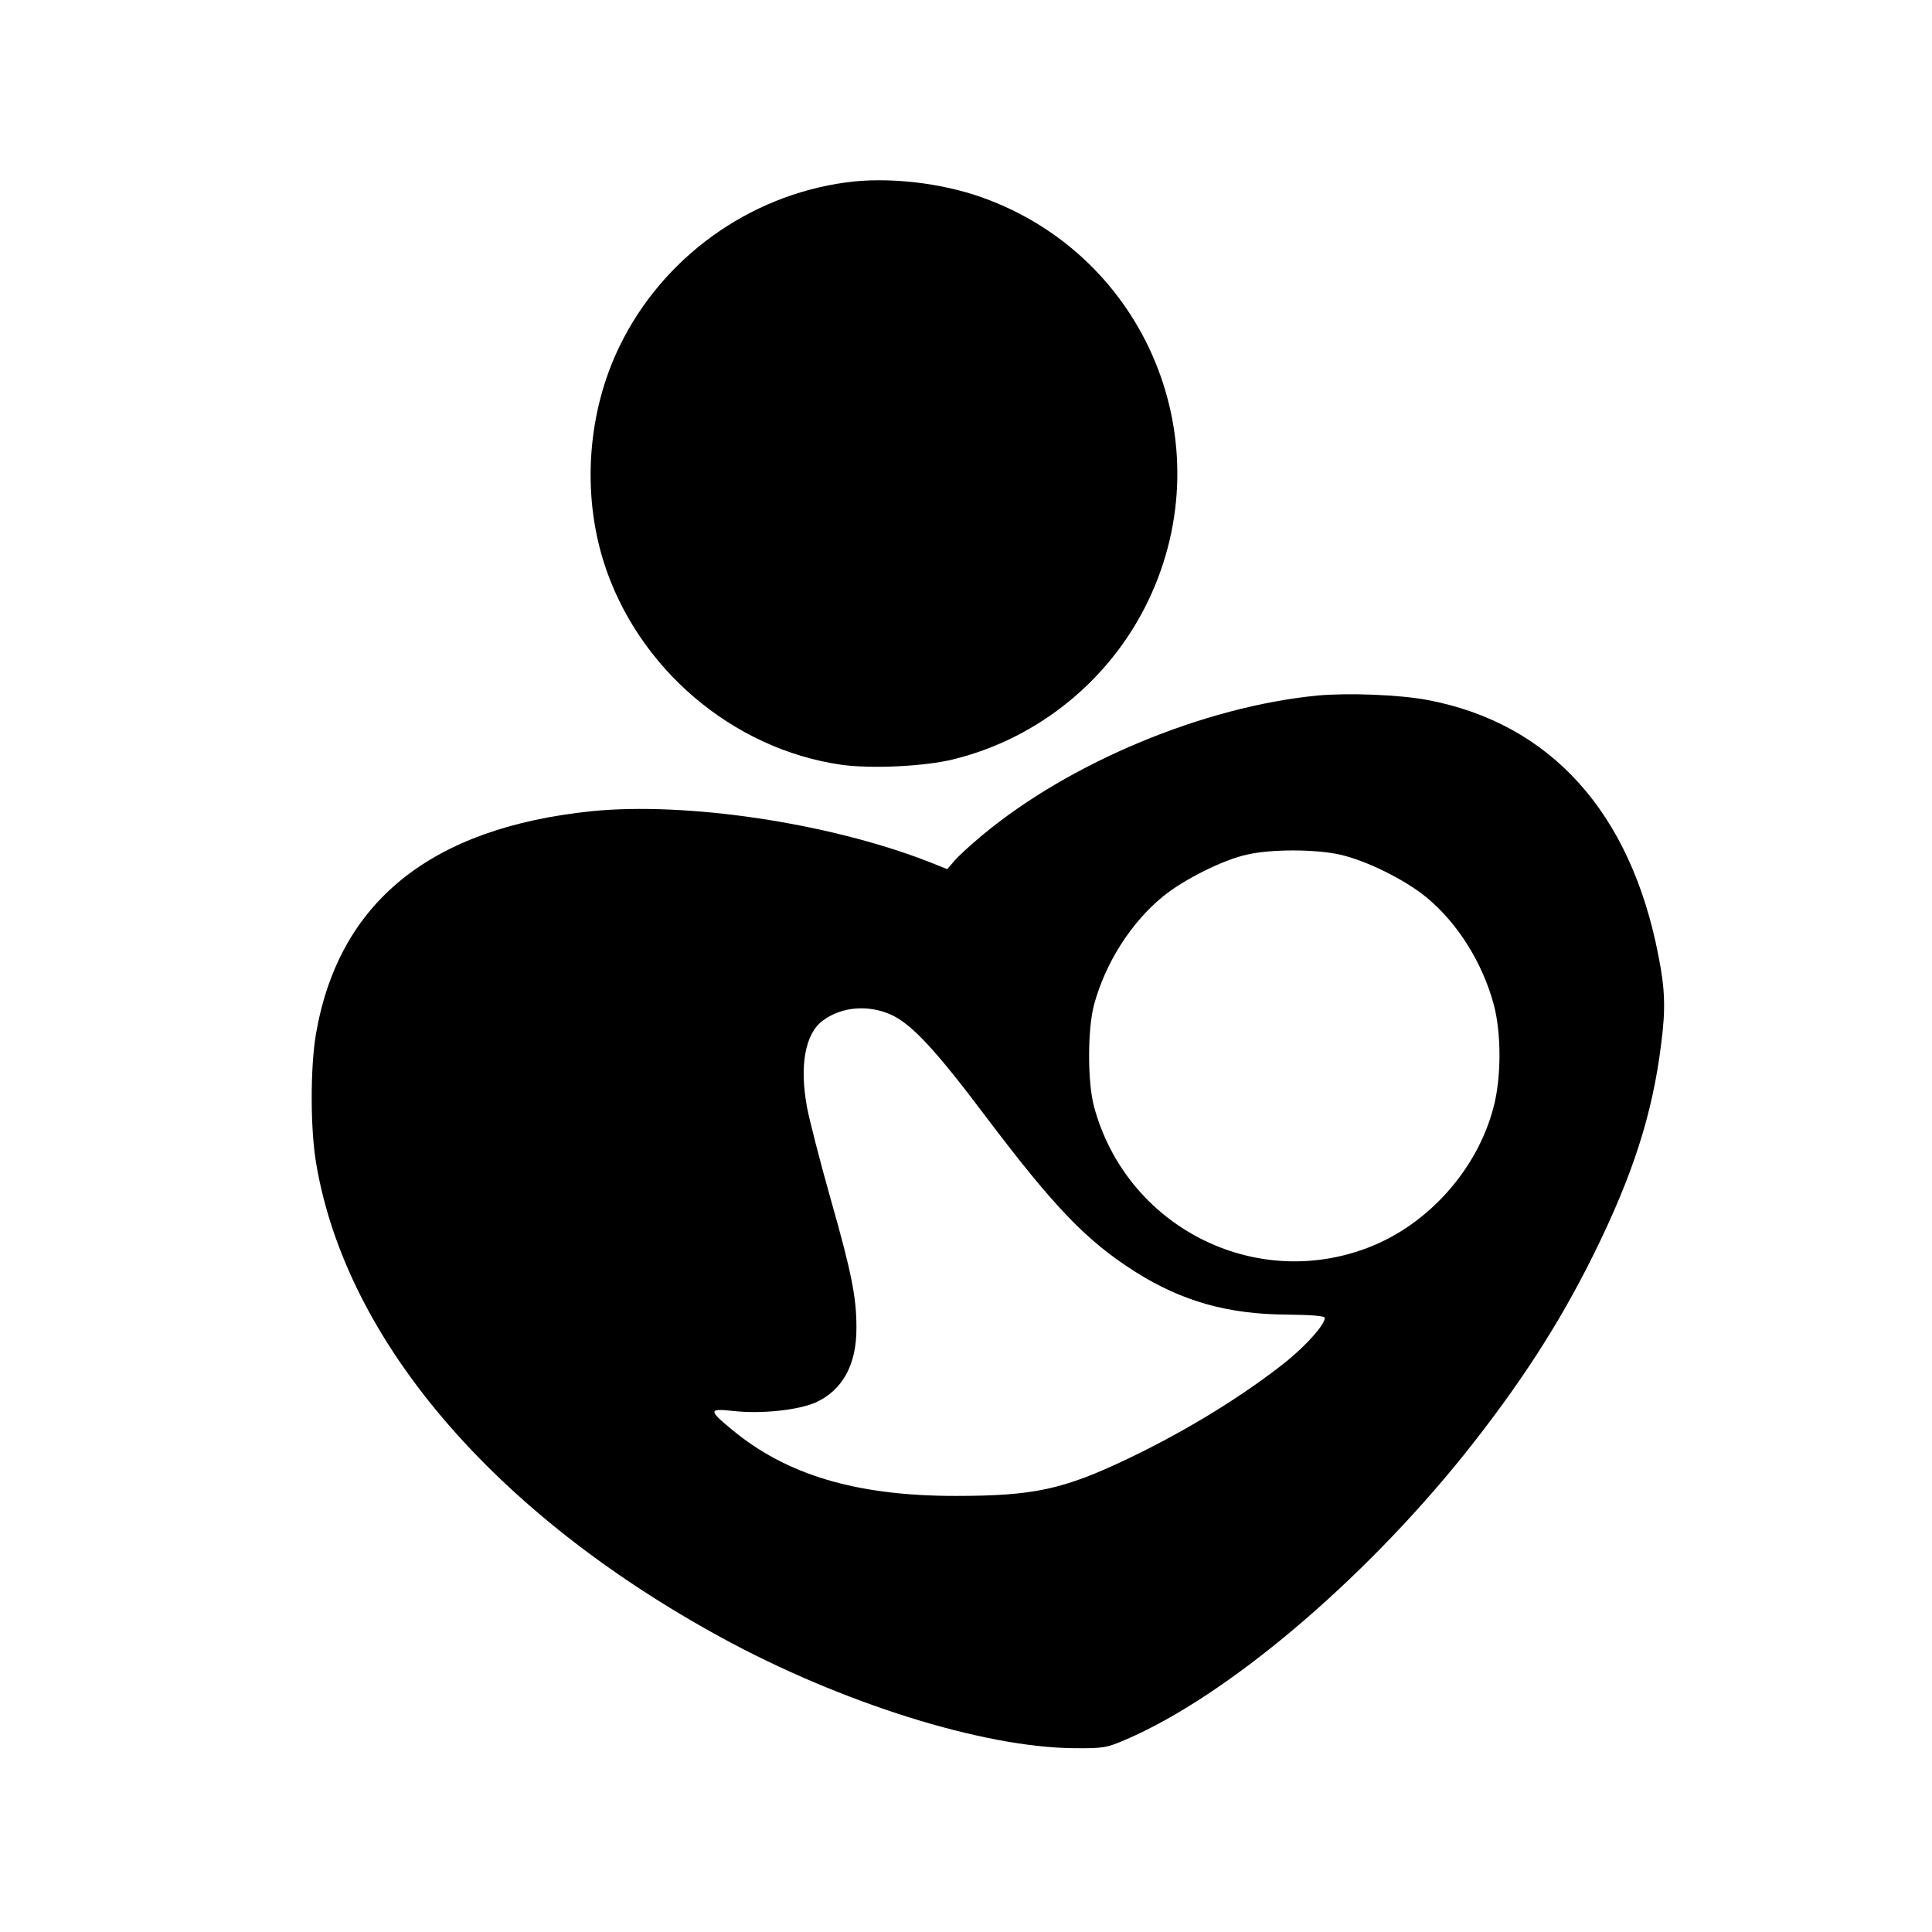 <?xml version="1.0" standalone="no"?>
<!DOCTYPE svg PUBLIC "-//W3C//DTD SVG 20010904//EN"
 "http://www.w3.org/TR/2001/REC-SVG-20010904/DTD/svg10.dtd">
<svg version="1.0" xmlns="http://www.w3.org/2000/svg"
 width="700pt" height="700pt" viewBox="0 0 700 700"
 preserveAspectRatio="xMidYMid meet">
<g transform="translate(0,700) scale(0.1,-0.1)"
fill="#000000" stroke="none">
<path d="M3065 6339 c-354 -48 -665 -274 -820 -593 -116 -238 -137 -529 -58
-781 121 -384 465 -679 862 -736 109 -15 301 -6 406 20 308 76 569 289 706
576 272 570 -6 1246 -601 1459 -150 54 -344 76 -495 55z"/>
<path d="M4774 4480 c-412 -40 -898 -242 -1216 -507 -42 -35 -88 -77 -101 -93
l-25 -29 -73 29 c-360 139 -871 215 -1214 181 -584 -60 -917 -328 -1000 -806
-21 -121 -21 -348 1 -473 109 -640 644 -1266 1469 -1716 433 -236 945 -397
1275 -400 109 -1 119 1 191 32 364 157 851 568 1224 1032 199 249 345 474 469
725 142 287 214 510 245 765 16 123 14 196 -10 316 -100 521 -392 844 -838
928 -102 19 -285 26 -397 16z m79 -576 c96 -21 237 -91 315 -155 114 -94 203
-237 244 -388 28 -104 28 -267 -1 -374 -59 -225 -237 -424 -453 -507 -415
-160 -877 77 -994 510 -24 89 -24 281 0 370 41 151 134 298 251 393 75 61 219
133 305 151 89 20 245 19 333 0z m-1619 -583 c73 -36 159 -129 338 -367 250
-331 366 -451 543 -563 168 -106 335 -153 548 -154 91 -1 137 -5 137 -12 0
-24 -65 -97 -137 -156 -155 -124 -364 -253 -576 -354 -235 -112 -341 -135
-626 -135 -358 0 -612 76 -810 241 -86 71 -85 77 13 66 97 -10 227 4 290 31
98 44 150 137 149 272 0 110 -17 197 -94 468 -38 134 -76 283 -85 330 -28 150
-7 267 57 314 69 52 169 59 253 19z"/>
</g>
</svg>
